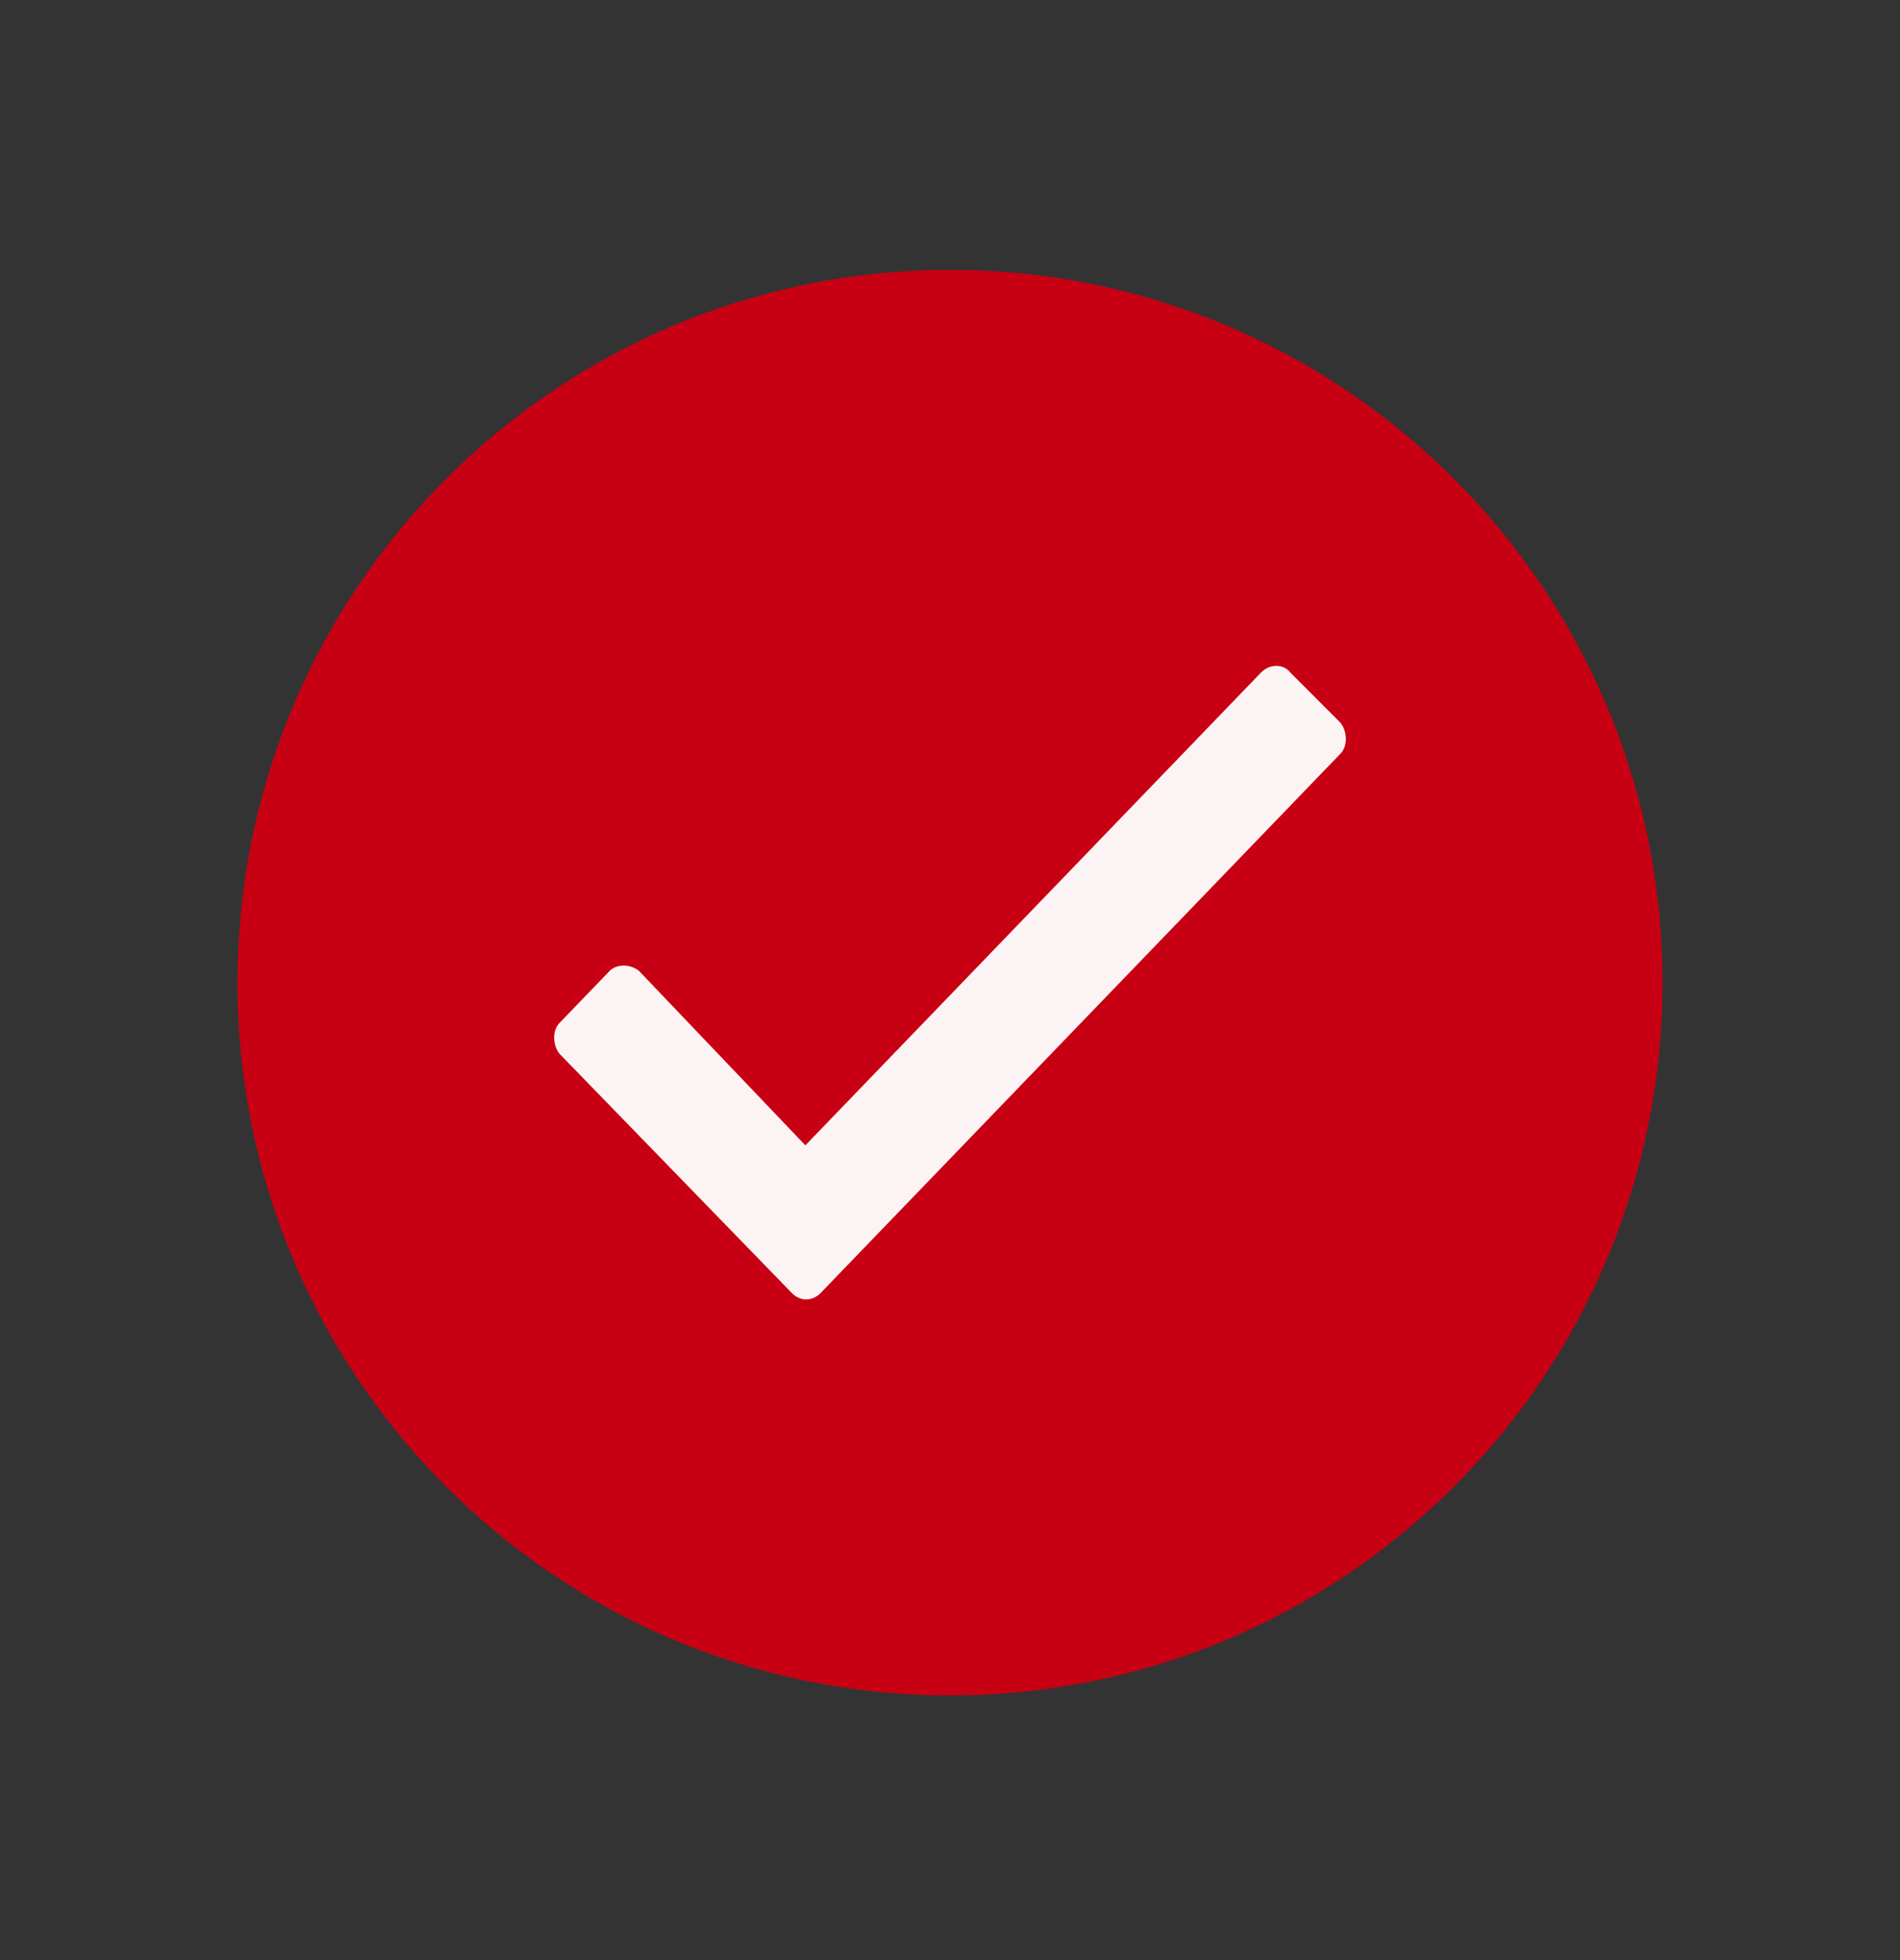 <svg width="32" height="33" viewBox="0 0 32 33" fill="none" xmlns="http://www.w3.org/2000/svg">
<rect x="0" y="0" width="32" height="33" fill="#333333" stroke="none"/>
<path d="M28 16.544C28 23.171 22.627 28.544 16 28.544C9.373 28.544 4 23.171 4 16.544C4 9.917 9.373 4.544 16 4.544C22.627 4.544 28 9.917 28 16.544Z" fill="#C80013"/>
<path d="M21.237 11.324L13.564 19.283L10.763 16.347C10.617 16.226 10.384 16.226 10.267 16.347L9.421 17.225C9.304 17.346 9.304 17.588 9.421 17.739L13.331 21.764C13.476 21.915 13.681 21.915 13.826 21.764L22.579 12.686C22.696 12.565 22.696 12.323 22.579 12.171L21.733 11.324C21.616 11.173 21.383 11.173 21.237 11.324Z" fill="white" fill-opacity="0.95"/>
</svg>
